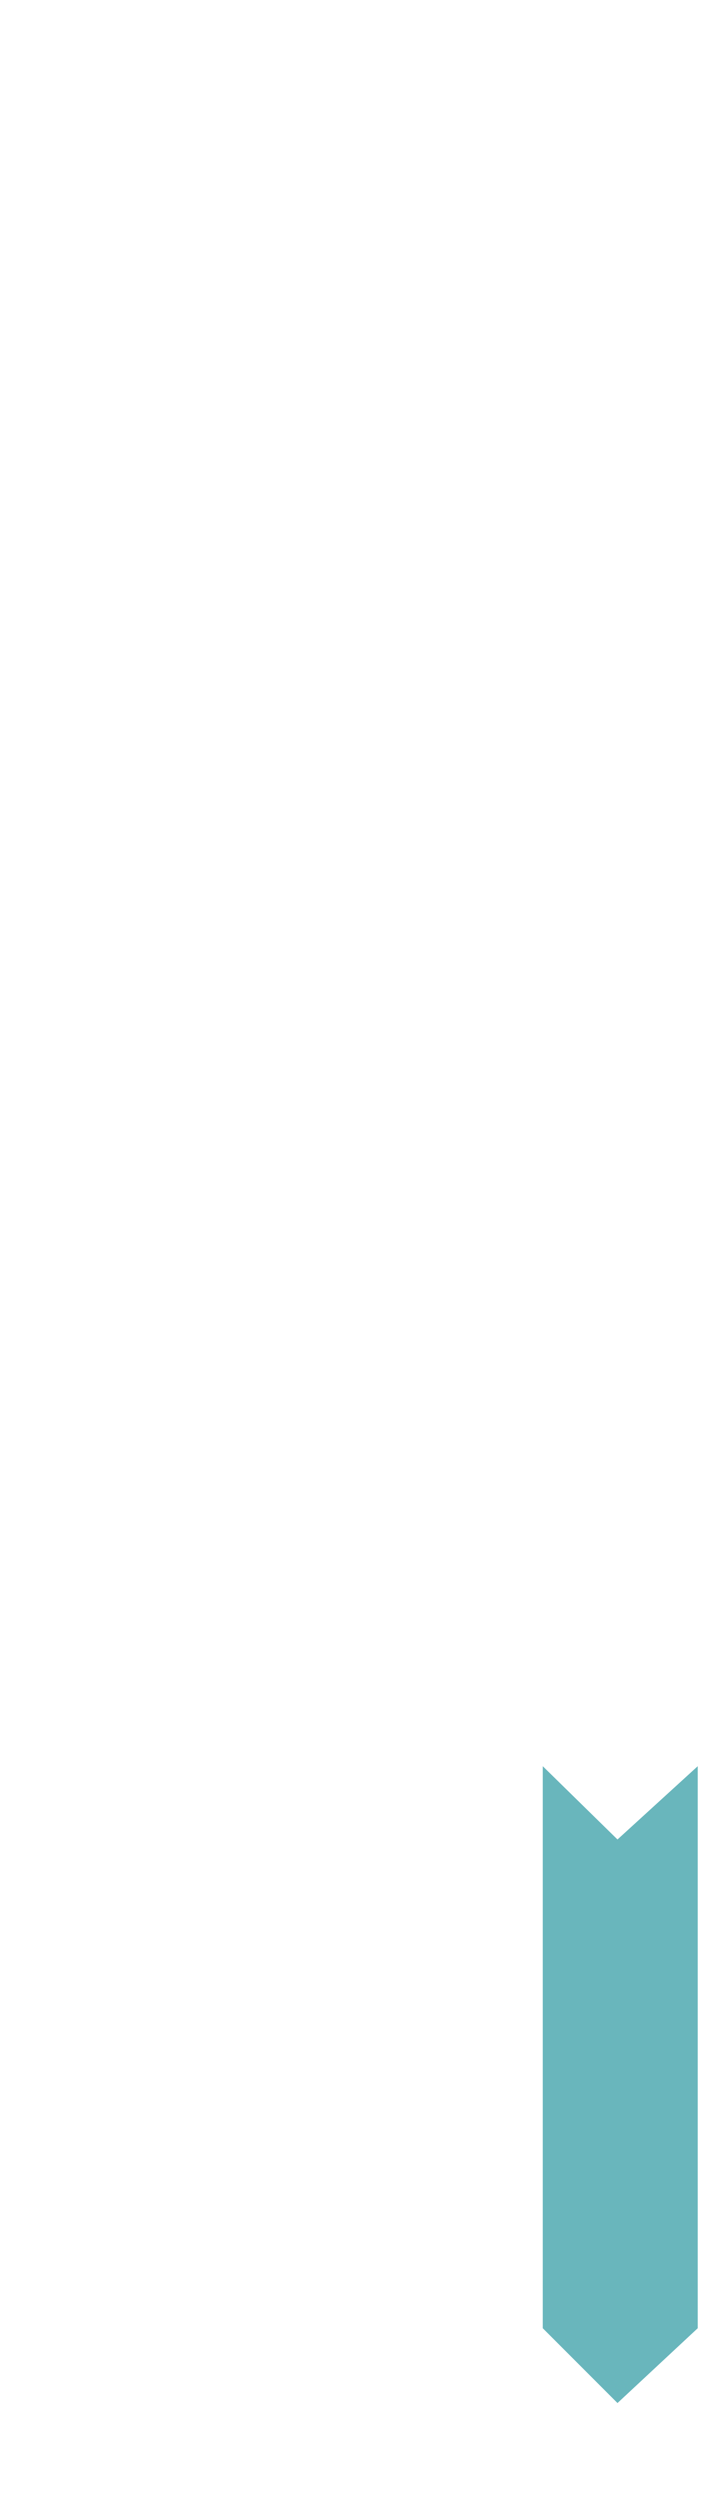 <?xml version="1.0" encoding="utf-8"?>
<!-- Generator: Adobe Illustrator 27.9.0, SVG Export Plug-In . SVG Version: 6.00 Build 0)  -->
<svg version="1.1" id="Layer_1" xmlns="http://www.w3.org/2000/svg" xmlns:xlink="http://www.w3.org/1999/xlink" x="0px" y="0px"
	 viewBox="0 0 326.6 1132.5" style="enable-background:new 0 0 326.6 1132.5;" xml:space="preserve">
<style type="text/css">
	.st0{fill:none;}
	.st1{fill:#69B6BC;}
</style>
<rect class="st0" width="326.6" height="1132.5"/>
<path id="Path_43" class="st1" d="M316.5,800.1l-36.4,33.2l-33.9-33.2v254.6l33.9,33.9l36.4-33.9V800.1z"/>
</svg>
